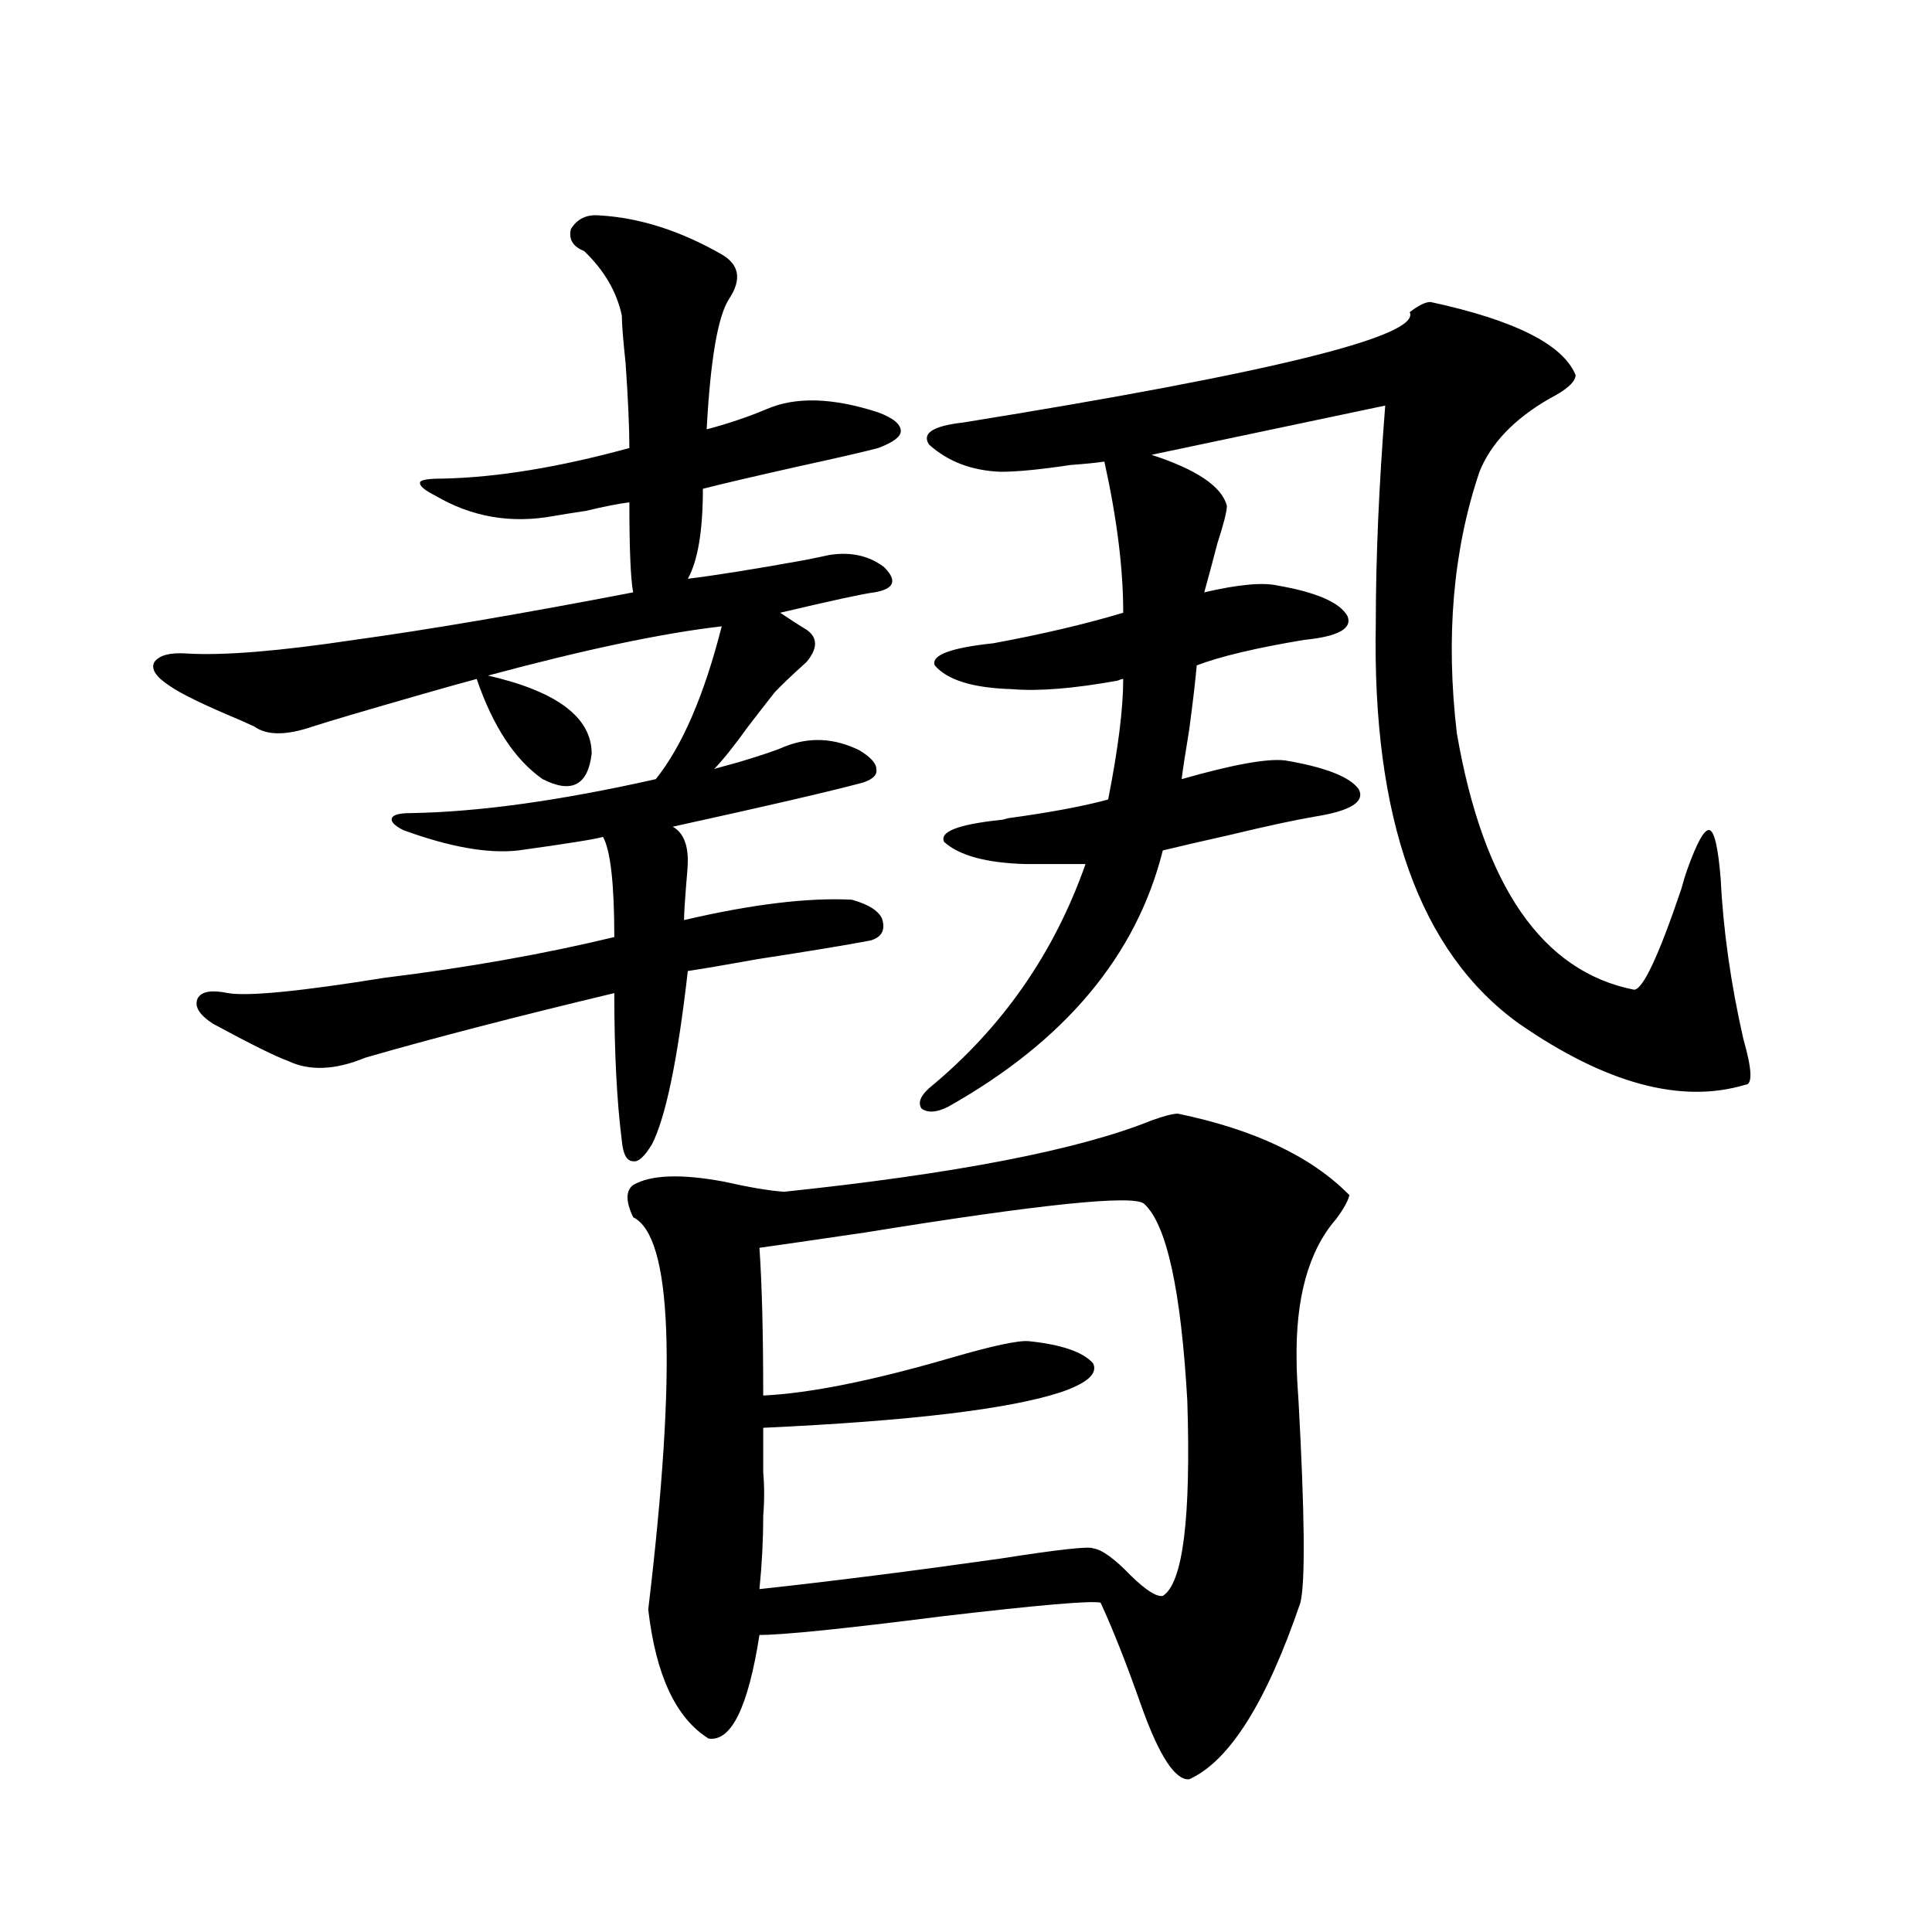 <?xml version="1.0" encoding="utf-8"?>
<!-- Generator: Adobe Illustrator 16.0.0, SVG Export Plug-In . SVG Version: 6.00 Build 0)  -->
<!DOCTYPE svg PUBLIC "-//W3C//DTD SVG 1.1//EN" "http://www.w3.org/Graphics/SVG/1.1/DTD/svg11.dtd">
<svg version="1.1" id="图层_1" xmlns="http://www.w3.org/2000/svg" xmlns:xlink="http://www.w3.org/1999/xlink" x="0px" y="0px"
	 width="1000px" height="1000px" viewBox="0 0 1000 1000" enable-background="new 0 0 1000 1000" xml:space="preserve">
<path d="M310.163,111.484c20.808,1.181,41.95,7.91,63.413,20.215c9.101,5.273,10.396,12.896,3.902,22.852
	c-5.854,8.789-9.756,31.353-11.707,67.676c11.052-2.925,21.463-6.44,31.219-10.547c14.954-6.44,34.146-5.851,57.56,1.758
	c7.805,2.938,11.707,6.152,11.707,9.668c0,2.938-3.902,5.864-11.707,8.789c-6.509,1.758-20.487,4.985-41.95,9.668
	c-23.414,5.273-39.679,9.091-48.779,11.426c0,21.685-2.606,37.216-7.805,46.582c14.299-1.758,34.466-4.972,60.486-9.668
	c5.854-1.167,10.076-2.046,12.683-2.637c11.052-1.758,20.487,0.302,28.292,6.152c7.149,7.031,5.519,11.426-4.878,13.184
	c-5.213,0.591-21.463,4.106-48.779,10.547c5.198,3.516,9.756,6.454,13.658,8.789c5.854,4.106,5.854,9.668,0,16.699
	c-7.805,7.031-13.338,12.305-16.585,15.82c-3.262,4.106-7.805,9.97-13.658,17.578c-7.164,9.97-13.018,17.29-17.561,21.973
	c1.951-0.577,6.174-1.758,12.683-3.516c11.707-3.516,19.512-6.152,23.414-7.91c13.003-5.273,26.006-4.683,39.023,1.758
	c5.854,3.516,8.78,6.743,8.78,9.668c0.641,2.938-1.631,5.273-6.829,7.031c-17.561,4.696-50.41,12.305-98.534,22.852
	c5.198,2.938,7.805,8.789,7.805,17.578c0,2.349-0.335,7.031-0.976,14.063c-0.655,8.212-0.976,13.774-0.976,16.699
	c35.121-8.198,64.054-11.714,86.827-10.547c8.445,2.349,13.658,5.575,15.609,9.668c1.951,5.864,0,9.668-5.854,11.426
	c-12.362,2.349-31.874,5.575-58.535,9.668c-16.265,2.938-28.292,4.985-36.097,6.152c-5.213,45.703-11.387,75.586-18.536,89.648
	c-3.902,6.454-7.164,9.38-9.756,8.789c-3.262,0-5.213-3.516-5.854-10.547c-2.606-20.503-3.902-45.991-3.902-76.465
	c-51.386,12.305-94.312,23.442-128.777,33.398c-15.609,6.454-28.947,7.031-39.999,1.758c-6.509-2.335-19.512-8.789-39.023-19.336
	c-7.164-4.683-9.756-9.077-7.805-13.184c1.951-3.516,7.149-4.395,15.609-2.637c10.396,1.758,37.393-0.879,80.974-7.91
	c42.926-5.273,82.59-12.305,119.021-21.094c0-27.534-1.951-44.824-5.854-51.855c-3.902,1.181-18.536,3.516-43.901,7.031
	c-15.609,1.758-35.456-1.758-59.511-10.547c-4.558-2.335-6.509-4.395-5.854-6.152c0.641-1.758,3.902-2.637,9.756-2.637
	c35.121-0.577,77.392-6.44,126.826-17.578c13.658-16.987,25.03-43.354,34.146-79.102c-30.578,3.516-70.897,12.017-120.973,25.488
	c35.762,8.212,53.657,21.685,53.657,40.43c-1.951,16.411-10.411,20.806-25.365,13.184c-14.313-9.956-25.7-27.246-34.146-51.855
	c-4.558,1.181-13.993,3.817-28.292,7.91c-28.627,8.212-47.483,13.774-56.584,16.699c-13.658,4.696-23.749,4.696-30.243,0
	c-1.311-0.577-3.902-1.758-7.805-3.516c-18.216-7.608-30.243-13.472-36.097-17.578c-7.164-4.683-9.756-8.789-7.805-12.305
	c2.592-3.516,8.125-4.972,16.585-4.395c18.856,1.181,47.804-1.167,86.827-7.031c38.368-5.273,86.492-13.472,144.387-24.609
	c-1.311-7.031-1.951-22.55-1.951-46.582c-5.213,0.591-12.683,2.06-22.438,4.395c-7.805,1.181-13.338,2.06-16.585,2.637
	c-22.118,4.106-42.605,0.591-61.462-10.547c-5.854-2.925-8.46-5.273-7.805-7.031c0.641-1.167,4.543-1.758,11.707-1.758
	c27.957-0.577,60.151-5.851,96.583-15.82c0-10.547-0.655-25.187-1.951-43.945c-1.311-12.305-1.951-20.503-1.951-24.609
	c-2.606-12.305-9.115-23.429-19.512-33.398c-5.854-2.335-8.14-6.152-6.829-11.426C298.776,113.242,303.654,110.907,310.163,111.484z
	 M609.668,576.426c39.664,8.212,69.267,22.274,88.778,42.188c-0.655,2.938-2.927,7.031-6.829,12.305
	c-14.313,16.411-21.143,41.021-20.487,73.828c0,4.106,0.32,10.849,0.976,20.215c3.247,59.188,3.567,94.043,0.976,104.59
	c-17.561,51.554-36.752,82.026-57.56,91.406c-7.164,0.577-15.289-11.728-24.39-36.914c-7.805-22.274-14.969-40.43-21.463-54.492
	c-4.558-1.181-31.874,1.167-81.949,7.031c-50.73,6.44-82.284,9.668-94.632,9.668c-5.854,37.491-14.634,55.371-26.341,53.613
	c-16.92-10.547-27.316-32.821-31.219-66.797c14.954-125.382,12.348-193.058-7.805-203.027c-3.902-8.198-3.902-13.761,0-16.699
	c9.101-5.273,24.71-5.851,46.828-1.758c13.003,2.938,23.414,4.696,31.219,5.273c89.099-9.366,152.512-21.671,190.239-36.914
	C602.504,577.606,607.062,576.426,609.668,576.426z M592.107,623.008c-5.854-4.683-53.992,0.302-144.387,14.941
	c-27.972,4.106-46.188,6.743-54.633,7.91c1.296,18.759,1.951,44.247,1.951,76.465c24.055-1.167,56.249-7.608,96.583-19.336
	c22.104-6.44,35.762-9.366,40.975-8.789c16.905,1.758,27.957,5.575,33.17,11.426c2.592,5.273-2.927,10.259-16.585,14.941
	c-26.676,8.789-78.047,14.941-154.143,18.457c0,6.454,0,14.063,0,22.852c0.641,7.622,0.641,15.243,0,22.852
	c0,12.305-0.655,24.911-1.951,37.793c37.713-4.093,79.343-9.366,124.875-15.82c29.908-4.683,45.853-6.44,47.804-5.273
	c4.543,0.591,11.052,5.273,19.512,14.063c7.805,7.608,13.323,11.124,16.585,10.547c10.396-6.454,14.634-40.128,12.683-101.074
	C611.284,667.544,603.814,633.555,592.107,623.008z M665.276,393.613c20.808,3.516,33.49,8.501,38.048,14.941
	c3.247,6.454-4.237,11.138-22.438,14.063c-10.411,1.758-25.365,4.985-44.877,9.668c-15.609,3.516-26.996,6.152-34.146,7.91
	c-13.658,54.492-50.73,98.739-111.217,132.715c-5.854,2.938-10.411,3.228-13.658,0.879c-1.951-2.925-0.655-6.44,3.902-10.547
	c37.713-31.05,64.709-69.722,80.974-116.016h-31.219c-20.167-0.577-34.146-4.395-41.95-11.426
	c-2.606-5.273,7.149-9.077,29.268-11.426c0.641,0,1.951-0.288,3.902-0.879c21.463-2.925,38.688-6.152,51.706-9.668
	c5.198-26.367,7.805-47.159,7.805-62.402c-0.655,0-1.631,0.302-2.927,0.879c-22.773,4.106-40.975,5.575-54.633,4.395
	c-20.167-0.577-33.505-4.683-39.999-12.305c-1.951-5.273,8.125-9.077,30.243-11.426c25.365-4.683,47.804-9.956,67.315-15.82
	c0-22.852-3.262-48.917-9.756-78.223c-3.902,0.591-9.756,1.181-17.561,1.758c-15.609,2.349-27.651,3.516-36.097,3.516
	c-14.969-0.577-27.316-5.273-37.072-14.063c-3.902-5.851,1.951-9.668,17.561-11.426c159.996-25.776,237.067-44.824,231.214-57.129
	c4.543-3.516,8.125-5.273,10.731-5.273c43.566,9.38,68.611,21.973,75.12,37.793c0,3.516-4.558,7.622-13.658,12.305
	c-18.216,10.547-30.243,23.153-36.097,37.793c-13.658,40.43-17.561,85.556-11.707,135.352
	c13.658,79.102,44.222,123.349,91.705,132.715c4.543,0,12.683-17.276,24.39-51.855c1.296-4.683,2.271-7.91,2.927-9.668
	c5.198-14.64,9.101-21.671,11.707-21.094c2.592,0.591,4.543,9.091,5.854,25.488c1.296,26.367,5.198,53.915,11.707,82.617
	c4.543,15.82,4.878,23.73,0.976,23.73c-33.17,9.97-72.193-0.577-117.07-31.641c-51.386-36.914-76.096-106.046-74.145-207.422
	c0-33.398,1.616-70.89,4.878-112.5L596.01,235.41c23.414,7.622,36.417,16.411,39.023,26.367c0,2.938-1.631,9.38-4.878,19.336
	c-2.606,9.97-4.878,18.457-6.829,25.488c17.561-4.093,30.243-5.273,38.048-3.516c20.152,3.516,32.194,8.789,36.097,15.82
	c2.592,6.454-4.878,10.547-22.438,12.305c-24.725,4.106-43.261,8.501-55.608,13.184c-0.655,7.622-1.951,18.759-3.902,33.398
	c-1.951,11.728-3.262,20.215-3.902,25.488C638.28,395.673,656.161,392.446,665.276,393.613z"/>
</svg>
